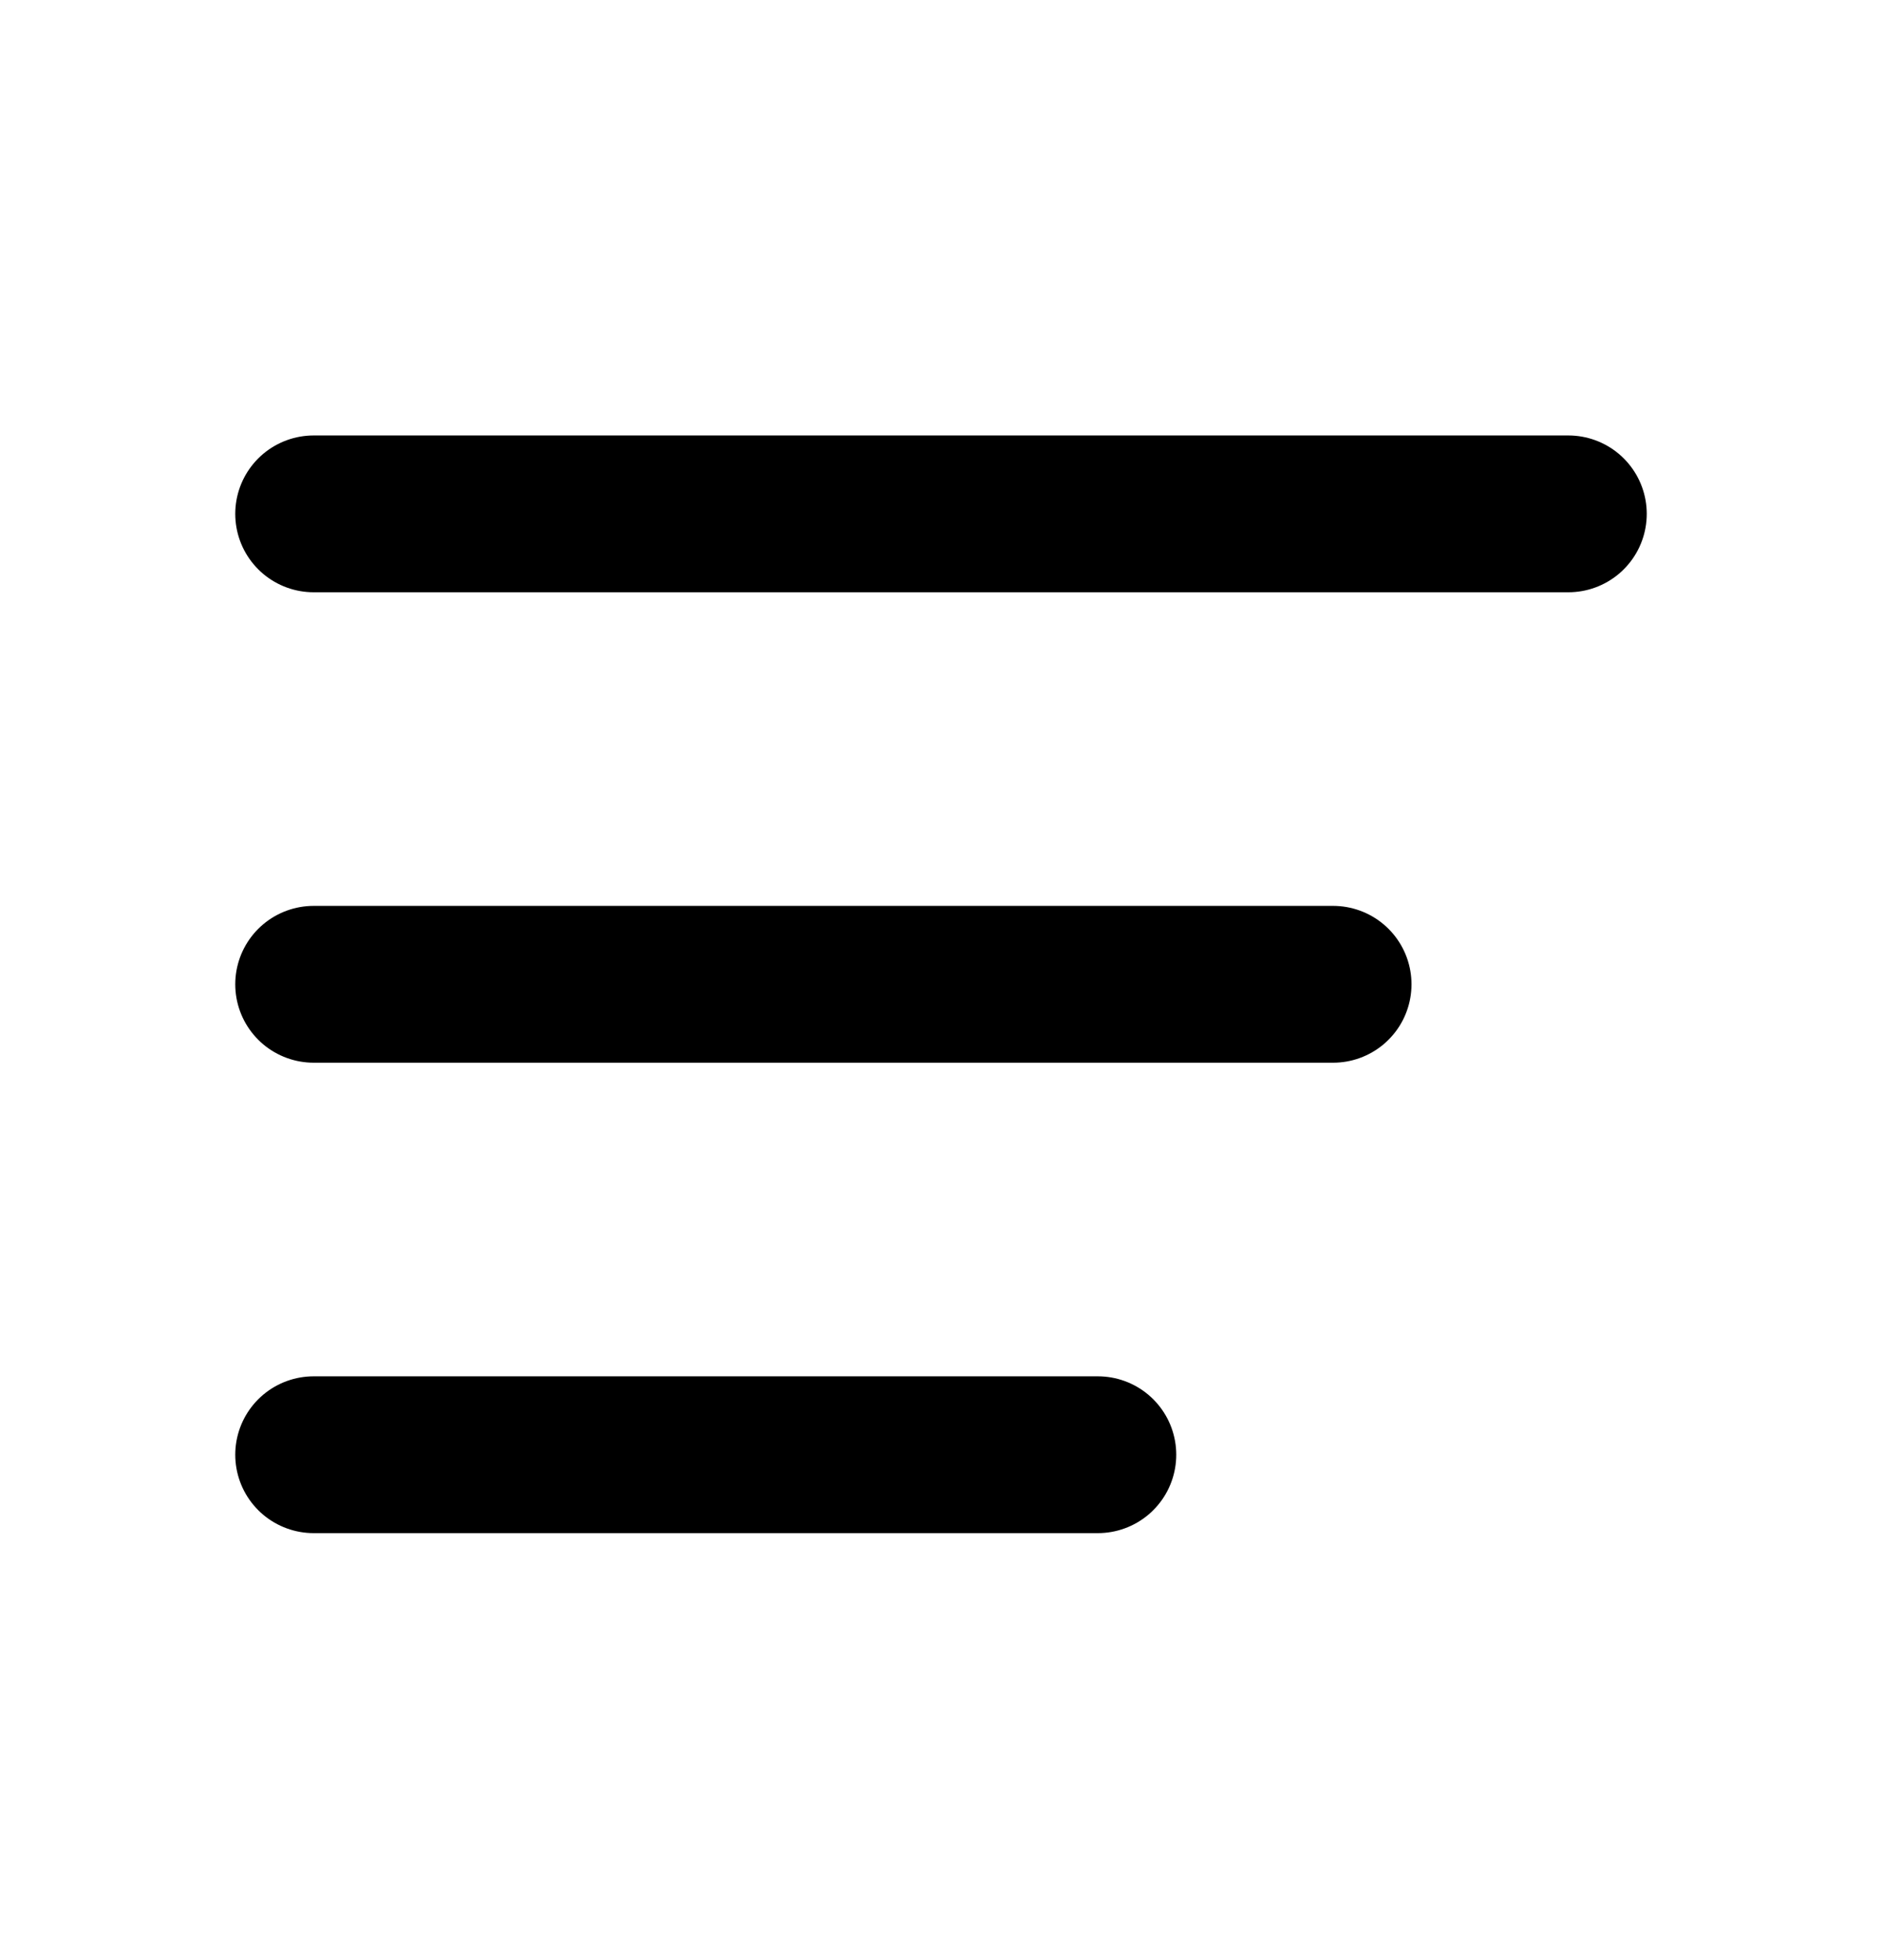 <svg xmlns="http://www.w3.org/2000/svg" width="24" height="25" viewBox="0 0 24 25" fill="none">
  <path d="M20 6.554H4M17 12.554H4M14 18.554H4" stroke="black" stroke-width="2" stroke-linecap="round" stroke-linejoin="round"/>
</svg>